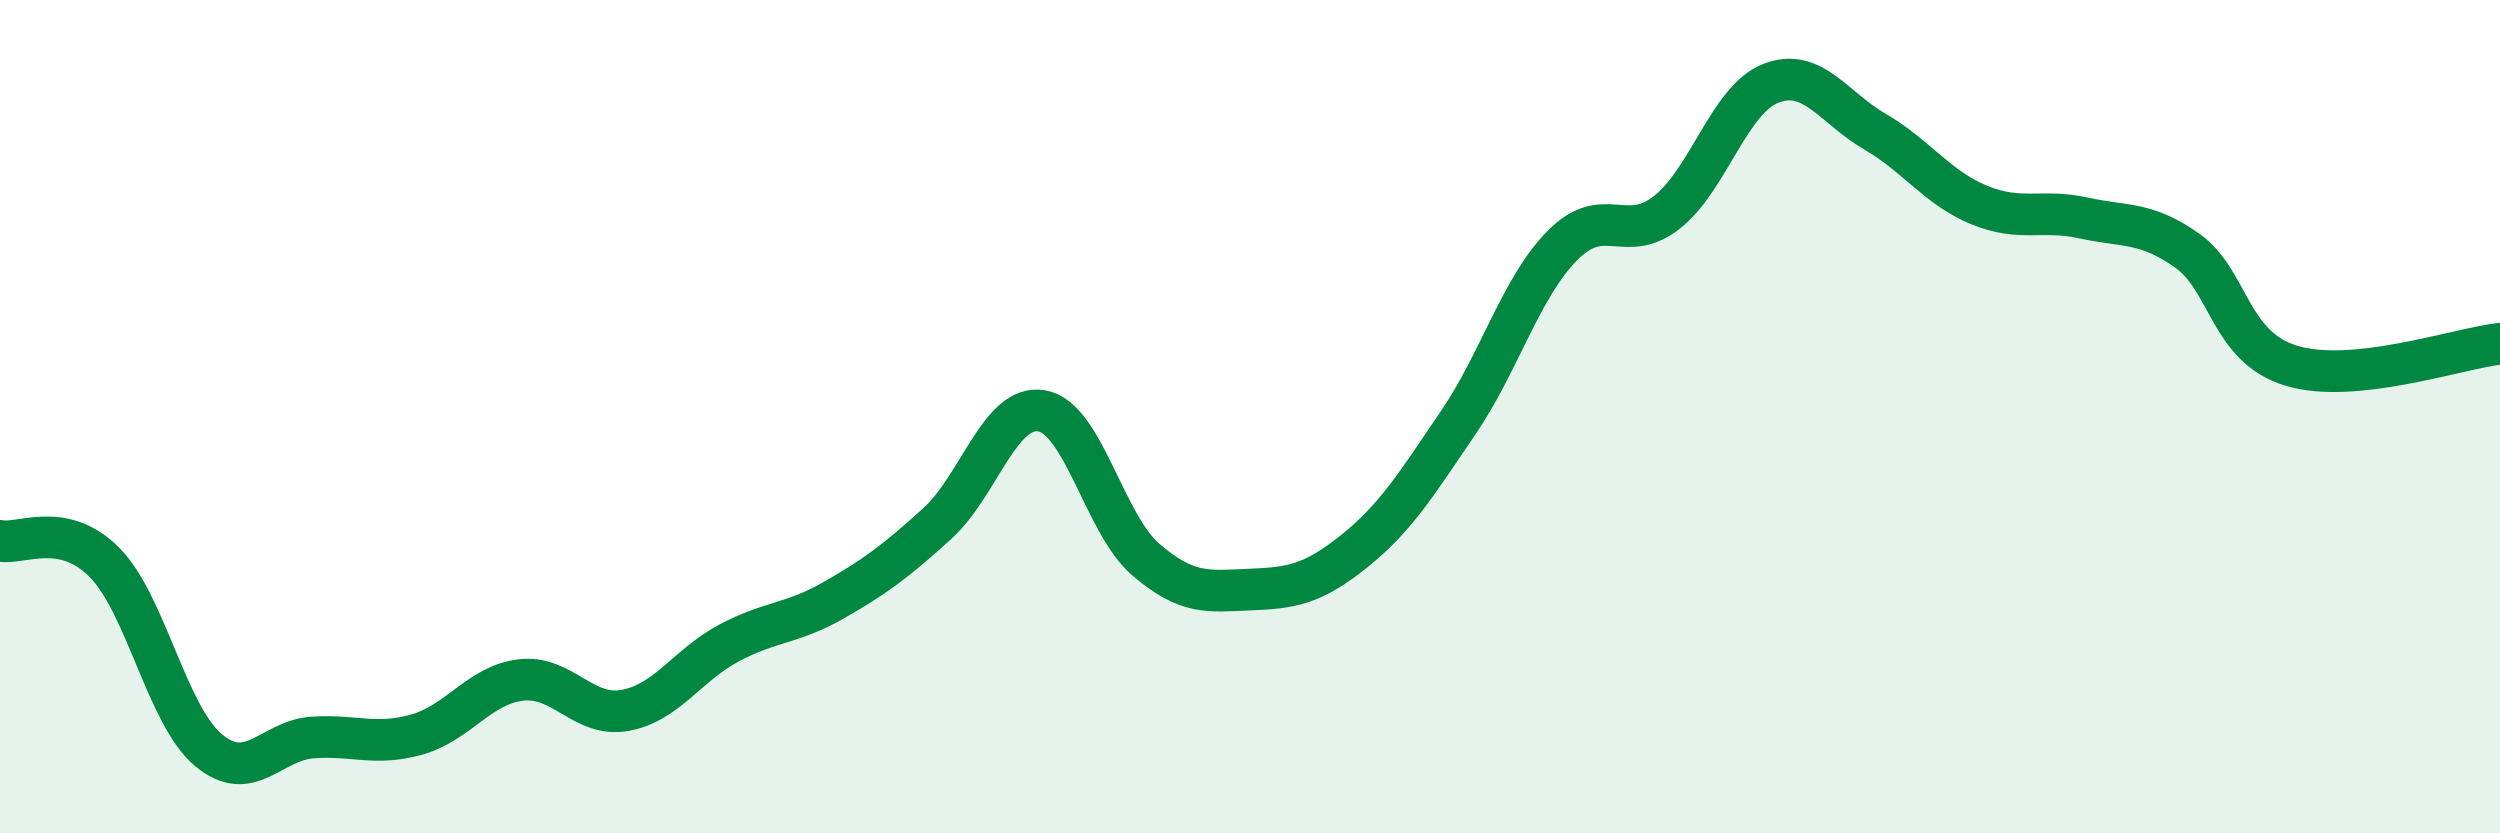 
    <svg width="60" height="20" viewBox="0 0 60 20" xmlns="http://www.w3.org/2000/svg">
      <path
        d="M 0,12.98 C 0.5,13.08 1.5,12.49 2.5,13.49 C 3.5,14.49 4,17.16 5,18 C 6,18.84 6.5,17.77 7.5,17.7 C 8.5,17.63 9,17.91 10,17.63 C 11,17.35 11.5,16.44 12.5,16.32 C 13.5,16.2 14,17.23 15,17.05 C 16,16.87 16.5,15.96 17.5,15.43 C 18.5,14.9 19,14.98 20,14.41 C 21,13.84 21.5,13.47 22.5,12.56 C 23.5,11.65 24,9.69 25,9.86 C 26,10.03 26.5,12.57 27.5,13.43 C 28.5,14.29 29,14.19 30,14.15 C 31,14.11 31.5,14.03 32.5,13.23 C 33.5,12.43 34,11.61 35,10.14 C 36,8.67 36.5,6.9 37.5,5.89 C 38.5,4.88 39,5.88 40,5.1 C 41,4.32 41.5,2.39 42.5,2 C 43.5,1.61 44,2.58 45,3.16 C 46,3.74 46.5,4.51 47.5,4.92 C 48.5,5.33 49,5.01 50,5.23 C 51,5.45 51.5,5.31 52.5,6.02 C 53.5,6.73 53.5,8.33 55,8.78 C 56.5,9.23 59,8.36 60,8.25L60 20L0 20Z"
        fill="#008740"
        opacity="0.1"
        stroke-linecap="round"
        stroke-linejoin="round"
      />
      <path
        d="M 0,12.98 C 0.5,13.08 1.5,12.49 2.5,13.49 C 3.5,14.49 4,17.16 5,18 C 6,18.84 6.5,17.77 7.5,17.7 C 8.5,17.63 9,17.91 10,17.63 C 11,17.35 11.5,16.44 12.5,16.32 C 13.5,16.2 14,17.23 15,17.05 C 16,16.87 16.5,15.96 17.5,15.43 C 18.5,14.9 19,14.98 20,14.41 C 21,13.84 21.5,13.47 22.5,12.56 C 23.5,11.65 24,9.69 25,9.86 C 26,10.03 26.5,12.57 27.5,13.43 C 28.5,14.29 29,14.19 30,14.15 C 31,14.11 31.5,14.03 32.5,13.23 C 33.5,12.43 34,11.61 35,10.14 C 36,8.67 36.5,6.9 37.5,5.89 C 38.5,4.88 39,5.88 40,5.1 C 41,4.32 41.5,2.39 42.5,2 C 43.5,1.61 44,2.58 45,3.16 C 46,3.74 46.5,4.51 47.5,4.92 C 48.5,5.33 49,5.01 50,5.23 C 51,5.45 51.5,5.31 52.5,6.02 C 53.5,6.73 53.5,8.33 55,8.78 C 56.5,9.23 59,8.36 60,8.25"
        stroke="#008740"
        stroke-width="1"
        fill="none"
        stroke-linecap="round"
        stroke-linejoin="round"
      />
    </svg>
  